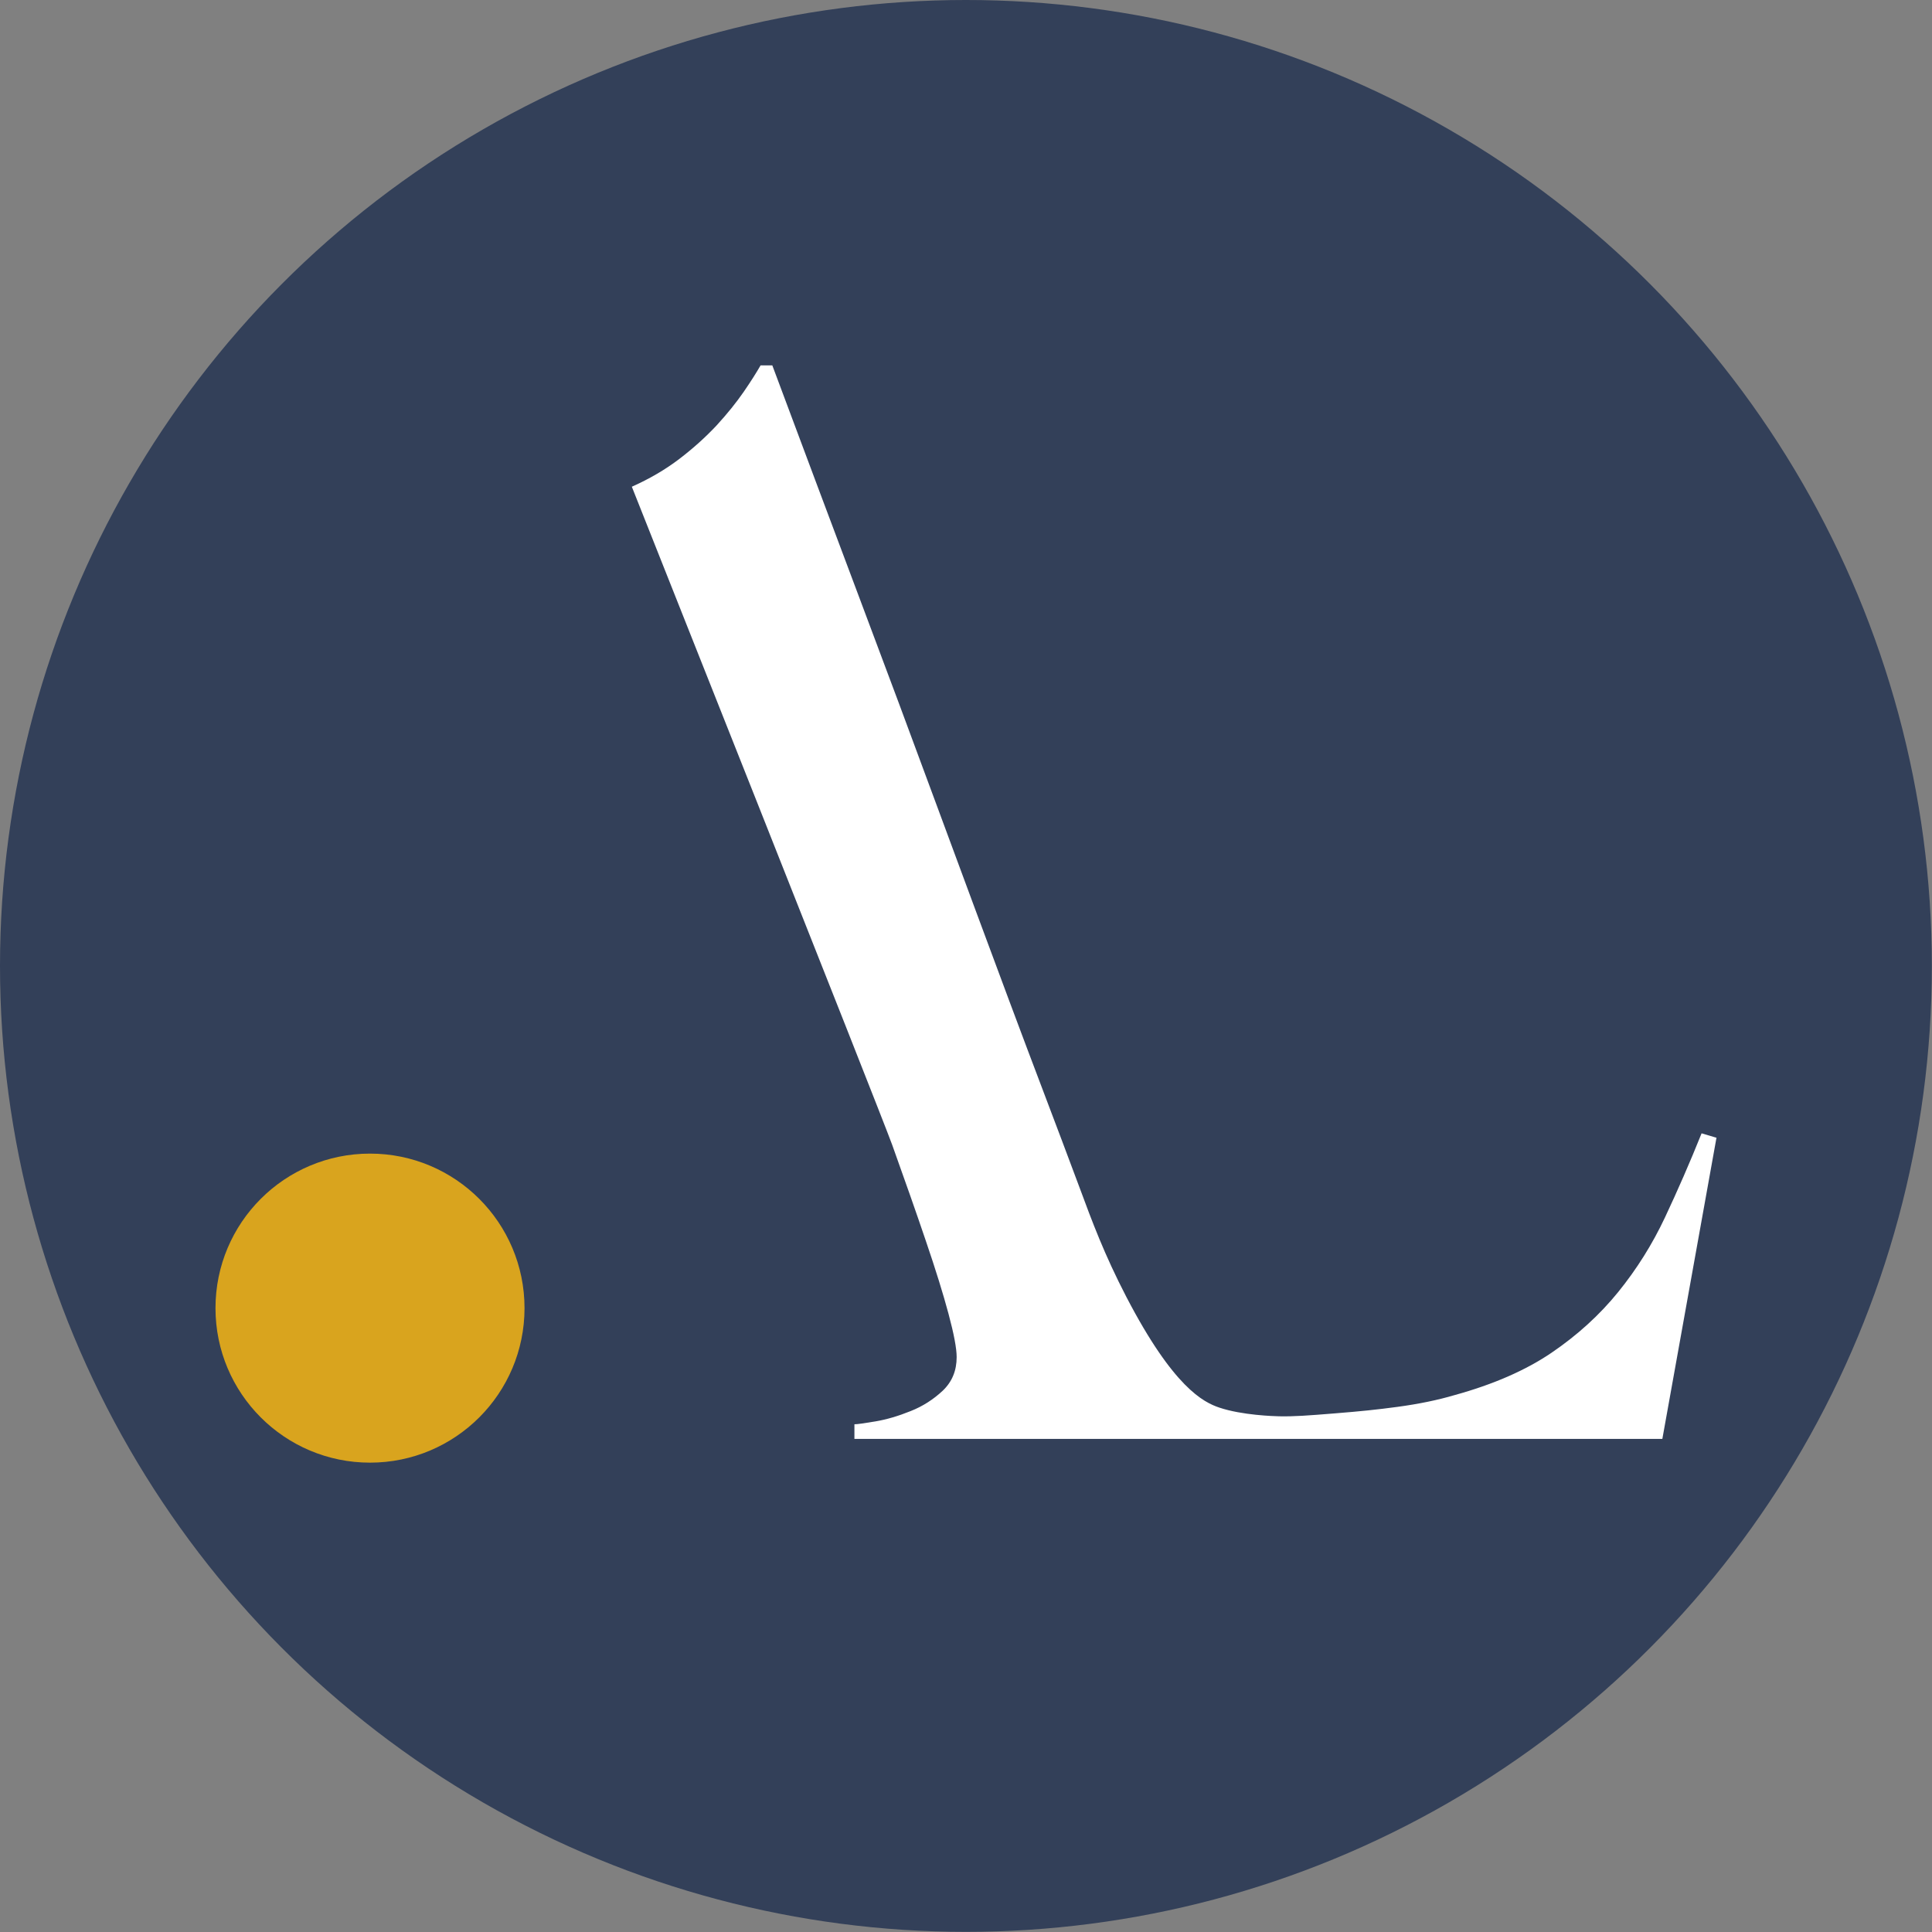 <svg xmlns="http://www.w3.org/2000/svg" id="Layer_1_copy_6" viewBox="0 0 133.41 133.41"><rect x="0" y="0" width="133.41" height="133.41" fill="#808080" stroke="none"/><defs><style>.cls-1{fill:#334059;}.cls-1,.cls-2,.cls-3{stroke-width:0px;}.cls-2{fill:#d9a41e;}.cls-3{fill:#fff;}</style></defs><circle class="cls-1" cx="66.7" cy="66.7" r="66.7"></circle><path class="cls-3" d="M118.53,78.55l-3.74,20.81h-55.79v-1.01c.2,0,.69-.07,1.46-.2.77-.13,1.58-.37,2.42-.71.84-.33,1.58-.81,2.22-1.41.64-.61.96-1.38.96-2.32,0-.6-.19-1.6-.56-2.98-.37-1.38-.89-3.06-1.57-5.05-.67-1.98-1.45-4.19-2.32-6.62-.88-2.42-17.98-45.45-17.98-45.45,1.21-.54,2.31-1.18,3.28-1.92.97-.74,1.83-1.52,2.58-2.32.74-.81,1.36-1.58,1.87-2.32.51-.74.89-1.35,1.16-1.82h.81c2.09,5.59,4.07,10.89,5.96,15.91,1.89,5.02,3.69,9.85,5.4,14.49,1.72,4.65,3.38,9.14,5,13.48,1.6,4.3,3.25,8.58,4.85,12.88.87,2.35,1.71,4.62,3.24,7.57,3.25,6.25,5.32,7.27,6.42,7.64,1.58.53,3.77.59,4.13.6,1.03.02,1.96-.05,3.82-.2,1.87-.15,2.92-.26,4.34-.45,1.48-.2,2.79-.47,3.94-.81,2.69-.74,4.93-1.72,6.71-2.93,1.78-1.21,3.32-2.61,4.6-4.19,1.28-1.58,2.36-3.3,3.23-5.15.87-1.85,1.72-3.79,2.53-5.81l1.01.3Z"></path><circle class="cls-2" cx="25.55" cy="90.33" r="10.67"></circle></svg>